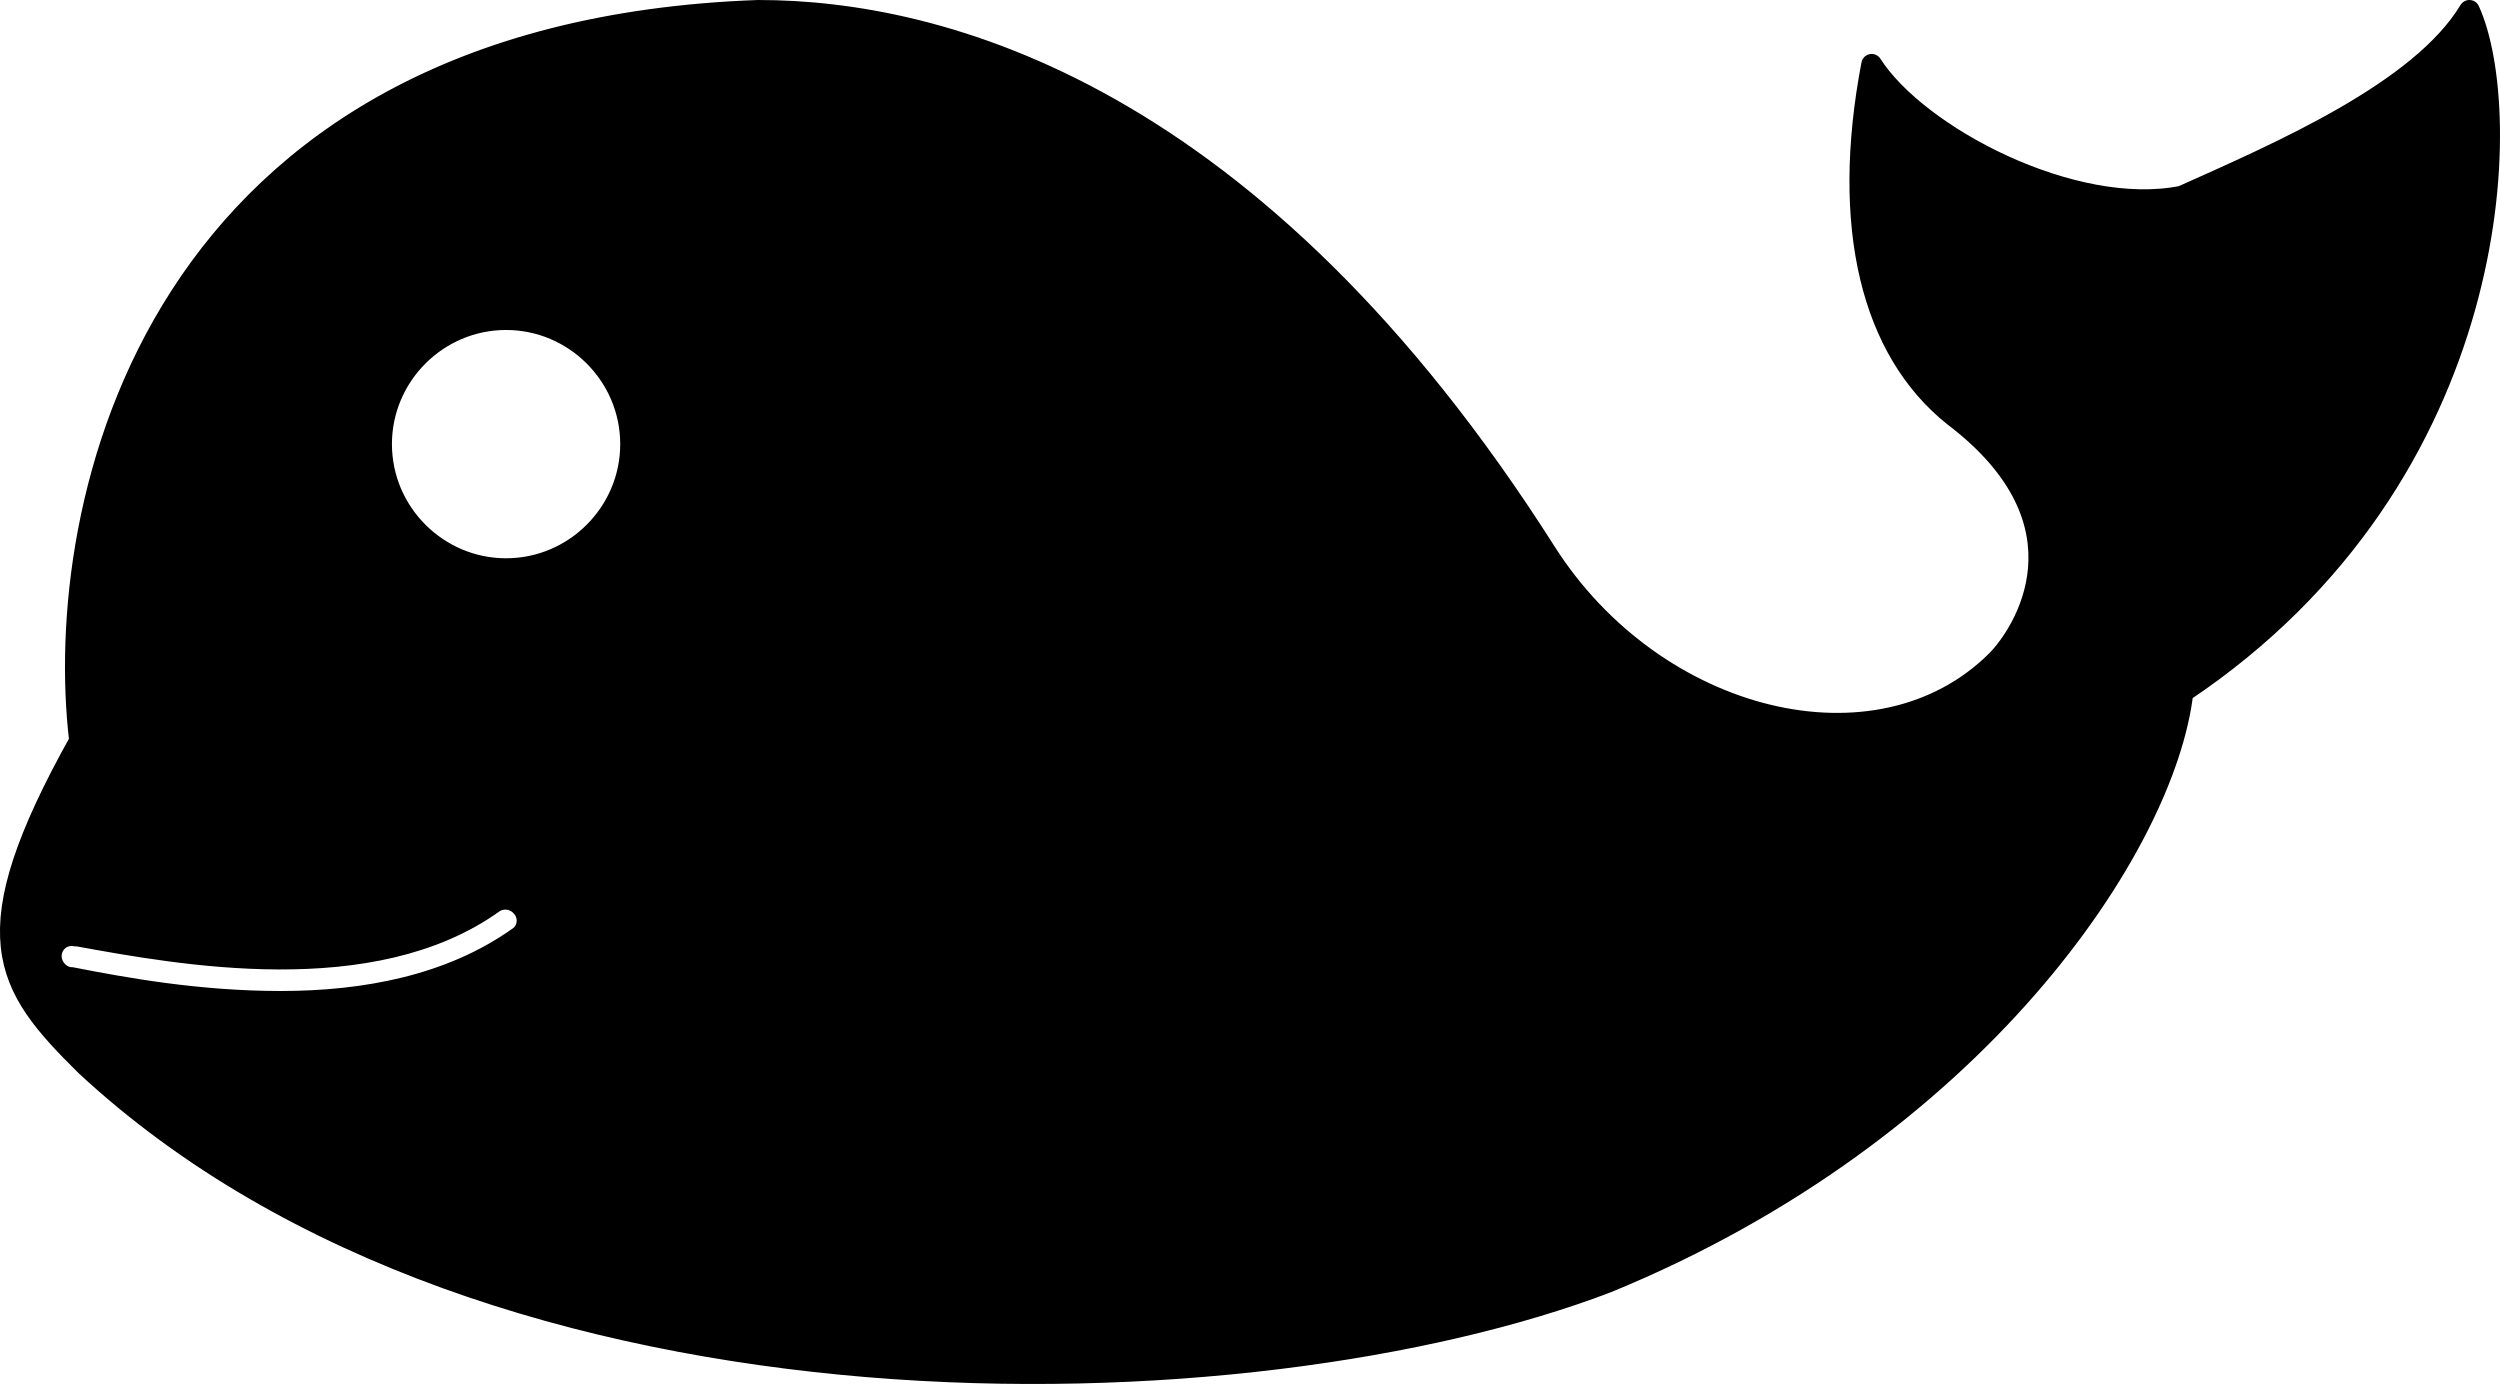 <?xml version="1.0" encoding="UTF-8"?>
<svg id="t2" data-name="t2" xmlns="http://www.w3.org/2000/svg" viewBox="0 0 240.92 133.37">
  <defs>
    <style>
      .cls-1 {
        stroke: #000;
        stroke-linecap: round;
        stroke-linejoin: round;
        stroke-width: 2px;
      }
    </style>
  </defs>
  <g id="_logo">
    <path class="cls-1"
      d="m237.97,1c-4.7,7.8-18.1,13.6-27.7,17.9-10.5,2.1-25.5-5.8-29.9-12.7-3,15.7,0,27.6,7.9,33.9,13.7,10.4,6.7,21,4.1,23.6-11.4,11.3-32.9,6-43.4-10.5C120.77,8.8,90.57,1,73.07,1,14.47,3.1,4.97,48.8,7.67,71.4c-10.5,18.8-7.3,23.5.6,31.3,39.3,36.5,112.6,33.9,146.6,20.9,35.6-14.6,53.8-42.1,55.5-56.9,31.3-20.9,32-56.1,27.6-65.7ZM49.97,90.3c-6.6,4.7-14.9,6.2-22.9,6.2s-15.1-1.3-20.2-2.3h-.2c-1.1-.2-1.9-1.3-1.7-2.4s1.2-1.8,2.3-1.6h.2c9.9,1.8,28.4,5.2,40.1-3.2.9-.6,2.1-.4,2.8.5s.5,2.2-.4,2.8Zm-1.2-35.5c-6.6,0-12-5.4-12-12s5.4-12,12-12,12,5.4,12,12-5.4,12-12,12Z" />
  </g>
</svg>